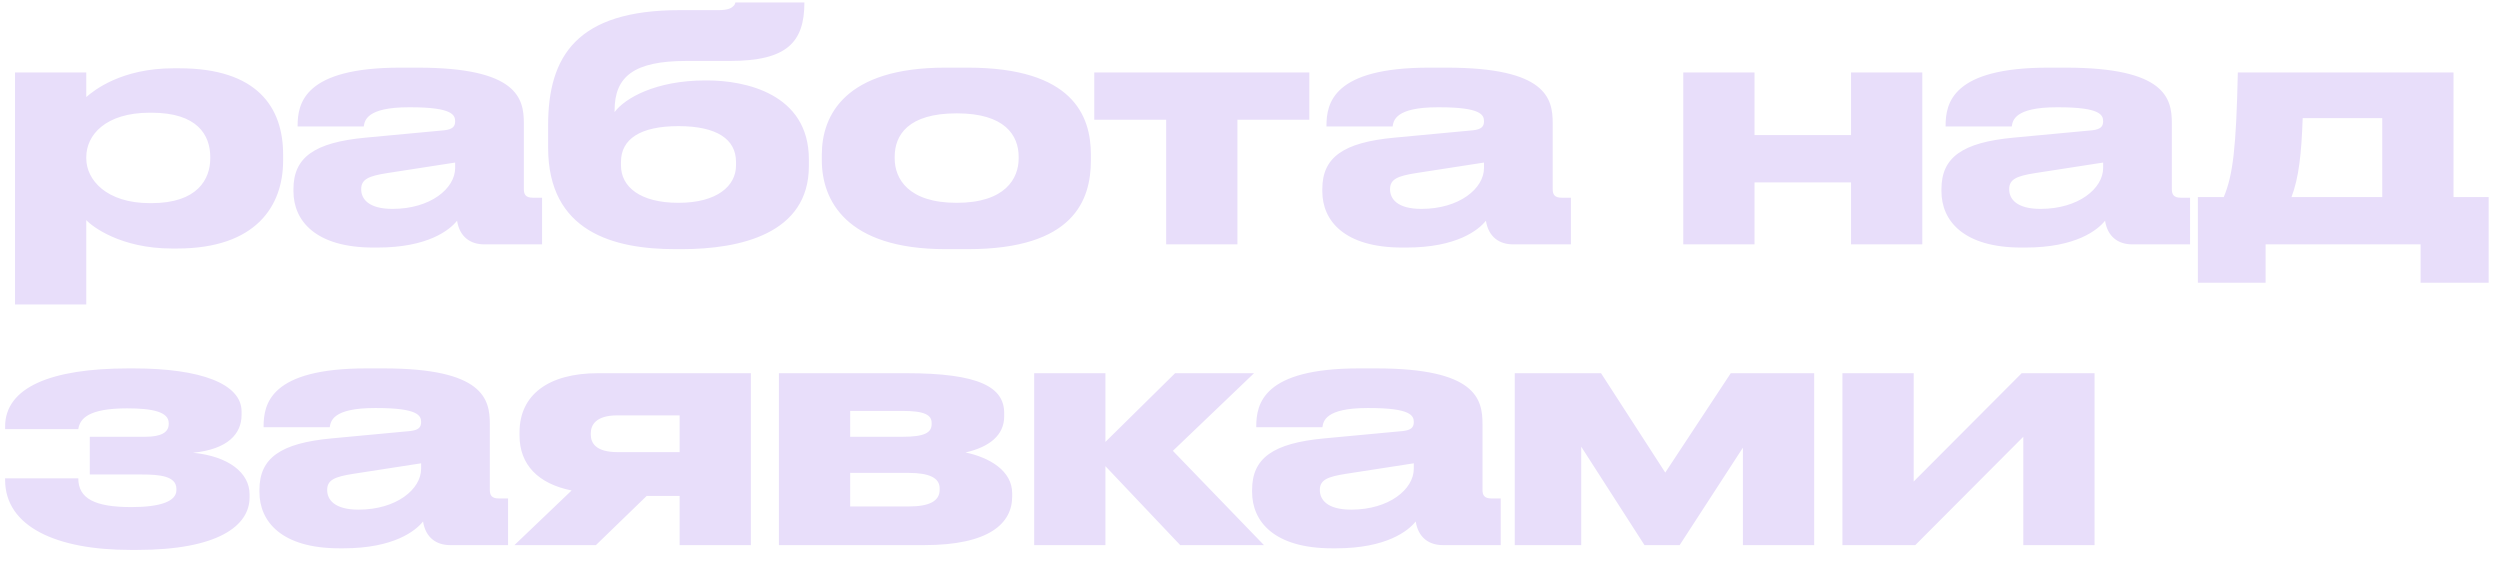 <?xml version="1.0" encoding="UTF-8"?> <svg xmlns="http://www.w3.org/2000/svg" width="133" height="30" viewBox="0 0 133 30" fill="none"><path d="M4.59 8.359V8.427C4.59 9.566 5.661 10.807 7.973 10.807H8.058C10.506 10.807 11.186 9.532 11.186 8.427V8.359C11.186 7.186 10.506 5.996 8.058 5.996H7.973C5.61 5.996 4.59 7.186 4.59 8.359ZM0.799 3.854H4.59V5.163C4.998 4.806 6.46 3.633 9.231 3.633H9.537C13.685 3.633 15.062 5.707 15.062 8.223V8.546C15.062 10.943 13.634 13.221 9.418 13.221H9.146C6.426 13.221 4.896 12.048 4.59 11.708V16.196H0.799V3.854ZM24.214 8.937V8.648L20.593 9.209C19.624 9.362 19.216 9.532 19.216 10.059V10.076C19.216 10.569 19.59 11.113 20.882 11.113C22.905 11.113 24.214 10.025 24.214 8.937ZM24.316 11.742C23.925 12.235 22.769 13.17 20.083 13.17H19.862C16.785 13.17 15.612 11.742 15.612 10.178V10.059C15.612 8.376 16.717 7.577 19.454 7.322L23.636 6.931C24.061 6.88 24.214 6.744 24.214 6.455C24.214 6.115 24.061 5.707 21.834 5.707H21.749C19.488 5.707 19.403 6.421 19.352 6.727H15.833V6.693C15.833 5.486 16.19 3.599 21.29 3.599H22.225C27.529 3.599 27.869 5.231 27.869 6.557V10.059C27.869 10.331 27.954 10.518 28.345 10.518H28.838V13H25.761C25.03 13 24.452 12.609 24.316 11.742ZM43.032 8.478V8.835C43.032 12.439 39.377 13.255 36.266 13.255H35.926C32.645 13.255 29.16 12.337 29.16 7.849V6.659C29.16 2.97 30.707 0.539 36.164 0.539H38.221C38.68 0.539 38.884 0.454 39.003 0.335C39.071 0.284 39.105 0.216 39.122 0.131H42.794C42.794 2.256 41.859 3.242 38.833 3.242H36.521C33.716 3.242 32.696 4.075 32.696 5.877V5.962C33.24 5.231 34.872 4.279 37.524 4.279H37.626C39.598 4.279 43.032 4.959 43.032 8.478ZM36.096 10.79C38.153 10.79 39.156 9.889 39.156 8.801V8.614C39.156 7.407 38.136 6.71 36.096 6.71C34.073 6.71 33.036 7.39 33.036 8.614V8.801C33.036 9.94 34.056 10.79 36.096 10.79ZM51.49 13.255H50.3C44.996 13.255 43.721 10.637 43.721 8.529V8.223C43.721 6.115 44.979 3.599 50.283 3.599H51.49C57.066 3.599 58.035 6.149 58.035 8.223V8.529C58.035 10.637 57.134 13.255 51.49 13.255ZM50.895 10.79C53.479 10.79 54.193 9.498 54.193 8.427V8.342C54.193 7.203 53.462 6.03 50.912 6.03H50.895C48.311 6.03 47.597 7.186 47.597 8.342V8.427C47.597 9.498 48.311 10.79 50.895 10.79ZM62.04 13V6.37H58.215V3.854H69.656V6.37H65.831V13H62.04ZM78.949 8.937V8.648L75.328 9.209C74.359 9.362 73.951 9.532 73.951 10.059V10.076C73.951 10.569 74.325 11.113 75.617 11.113C77.64 11.113 78.949 10.025 78.949 8.937ZM79.051 11.742C78.66 12.235 77.504 13.17 74.818 13.17H74.597C71.52 13.17 70.347 11.742 70.347 10.178V10.059C70.347 8.376 71.452 7.577 74.189 7.322L78.371 6.931C78.796 6.88 78.949 6.744 78.949 6.455C78.949 6.115 78.796 5.707 76.569 5.707H76.484C74.223 5.707 74.138 6.421 74.087 6.727H70.568V6.693C70.568 5.486 70.925 3.599 76.025 3.599H76.96C82.264 3.599 82.604 5.231 82.604 6.557V10.059C82.604 10.331 82.689 10.518 83.08 10.518H83.573V13H80.496C79.765 13 79.187 12.609 79.051 11.742ZM93.341 13H89.55V3.854H93.341V7.186H98.475V3.854H102.266V13H98.475V9.702H93.341V13ZM111.887 8.937V8.648L108.266 9.209C107.297 9.362 106.889 9.532 106.889 10.059V10.076C106.889 10.569 107.263 11.113 108.555 11.113C110.578 11.113 111.887 10.025 111.887 8.937ZM111.989 11.742C111.598 12.235 110.442 13.17 107.756 13.17H107.535C104.458 13.17 103.285 11.742 103.285 10.178V10.059C103.285 8.376 104.39 7.577 107.127 7.322L111.309 6.931C111.734 6.88 111.887 6.744 111.887 6.455C111.887 6.115 111.734 5.707 109.507 5.707H109.422C107.161 5.707 107.076 6.421 107.025 6.727H103.506V6.693C103.506 5.486 103.863 3.599 108.963 3.599H109.898C115.202 3.599 115.542 5.231 115.542 6.557V10.059C115.542 10.331 115.627 10.518 116.018 10.518H116.511V13H113.434C112.703 13 112.125 12.609 111.989 11.742ZM116.927 15.04V10.484H118.304C118.797 9.311 118.967 7.832 119.052 3.854H130.527V10.484H132.397V15.04H128.776V13H120.531V15.04H116.927ZM121.908 10.484H126.736V6.285H122.503C122.435 8.206 122.299 9.447 121.908 10.484ZM13.277 26.297V26.467C13.277 27.98 11.577 29.255 7.31 29.255H6.919C3.026 29.255 0.272 28.031 0.272 25.532V25.447H4.165C4.165 26.535 5.066 26.977 6.987 26.977C8.534 26.977 9.384 26.671 9.384 26.076V26.008C9.384 25.328 8.5 25.243 7.548 25.243H4.777V23.237H7.718C8.551 23.237 8.976 23.016 8.976 22.557V22.506C8.976 21.911 8.109 21.724 6.766 21.724C4.709 21.724 4.25 22.268 4.165 22.829H0.272V22.693C0.272 20.619 2.686 19.599 6.834 19.599H7.106C10.676 19.599 12.852 20.415 12.852 21.894V22.064C12.852 23.084 12.121 23.9 10.268 24.087C12.172 24.274 13.277 25.158 13.277 26.297ZM22.404 24.937V24.648L18.783 25.209C17.814 25.362 17.406 25.532 17.406 26.059V26.076C17.406 26.569 17.78 27.113 19.072 27.113C21.095 27.113 22.404 26.025 22.404 24.937ZM22.506 27.742C22.115 28.235 20.959 29.17 18.273 29.17H18.052C14.975 29.17 13.802 27.742 13.802 26.178V26.059C13.802 24.376 14.907 23.577 17.644 23.322L21.826 22.931C22.251 22.88 22.404 22.744 22.404 22.455C22.404 22.115 22.251 21.707 20.024 21.707H19.939C17.678 21.707 17.593 22.421 17.542 22.727H14.023V22.693C14.023 21.486 14.38 19.599 19.48 19.599H20.415C25.719 19.599 26.059 21.231 26.059 22.557V26.059C26.059 26.331 26.144 26.518 26.535 26.518H27.028V29H23.951C23.22 29 22.642 28.609 22.506 27.742ZM36.156 26.382H34.405L31.702 29H27.367L30.41 26.093C28.625 25.736 27.639 24.716 27.639 23.169V22.999C27.639 21.01 29.169 19.854 31.821 19.854H39.947V29H36.156V26.382ZM36.156 22.098H32.841C31.685 22.098 31.43 22.625 31.43 23.05V23.118C31.43 23.56 31.685 24.053 32.858 24.053H36.156V22.098ZM49.173 29H41.438V19.854H48.204C52.114 19.854 53.423 20.602 53.423 21.979V22.149C53.423 23.152 52.641 23.781 51.366 24.07C52.641 24.342 53.848 25.039 53.848 26.246V26.416C53.848 27.844 52.624 29 49.173 29ZM45.229 23.237H48.017C49.19 23.237 49.564 23.016 49.564 22.557V22.506C49.564 22.081 49.207 21.86 48 21.86H45.229V23.237ZM45.229 26.943H48.357C49.445 26.943 49.989 26.654 49.989 26.059V25.974C49.989 25.43 49.445 25.158 48.34 25.158H45.229V26.943ZM62.788 29L58.809 24.801V29H55.019V19.854H58.809V23.509L62.516 19.854H66.715L62.397 23.985L67.242 29H62.788ZM75.214 24.937V24.648L71.593 25.209C70.624 25.362 70.216 25.532 70.216 26.059V26.076C70.216 26.569 70.59 27.113 71.882 27.113C73.905 27.113 75.214 26.025 75.214 24.937ZM75.316 27.742C74.925 28.235 73.769 29.17 71.083 29.17H70.862C67.785 29.17 66.612 27.742 66.612 26.178V26.059C66.612 24.376 67.717 23.577 70.454 23.322L74.636 22.931C75.061 22.88 75.214 22.744 75.214 22.455C75.214 22.115 75.061 21.707 72.834 21.707H72.749C70.488 21.707 70.403 22.421 70.352 22.727H66.833V22.693C66.833 21.486 67.19 19.599 72.29 19.599H73.225C78.529 19.599 78.869 21.231 78.869 22.557V26.059C78.869 26.331 78.954 26.518 79.345 26.518H79.838V29H76.761C76.03 29 75.452 28.609 75.316 27.742ZM87.487 29L84.121 23.764V29H80.585V19.854H85.175L88.592 25.141L92.077 19.854H96.514V29H92.723V23.815L89.357 29H87.487ZM98.017 29V19.854H101.808V25.617L107.554 19.854H111.43V29H107.639V23.237L101.893 29H98.017Z" fill="#E8DEFA"></path></svg> 